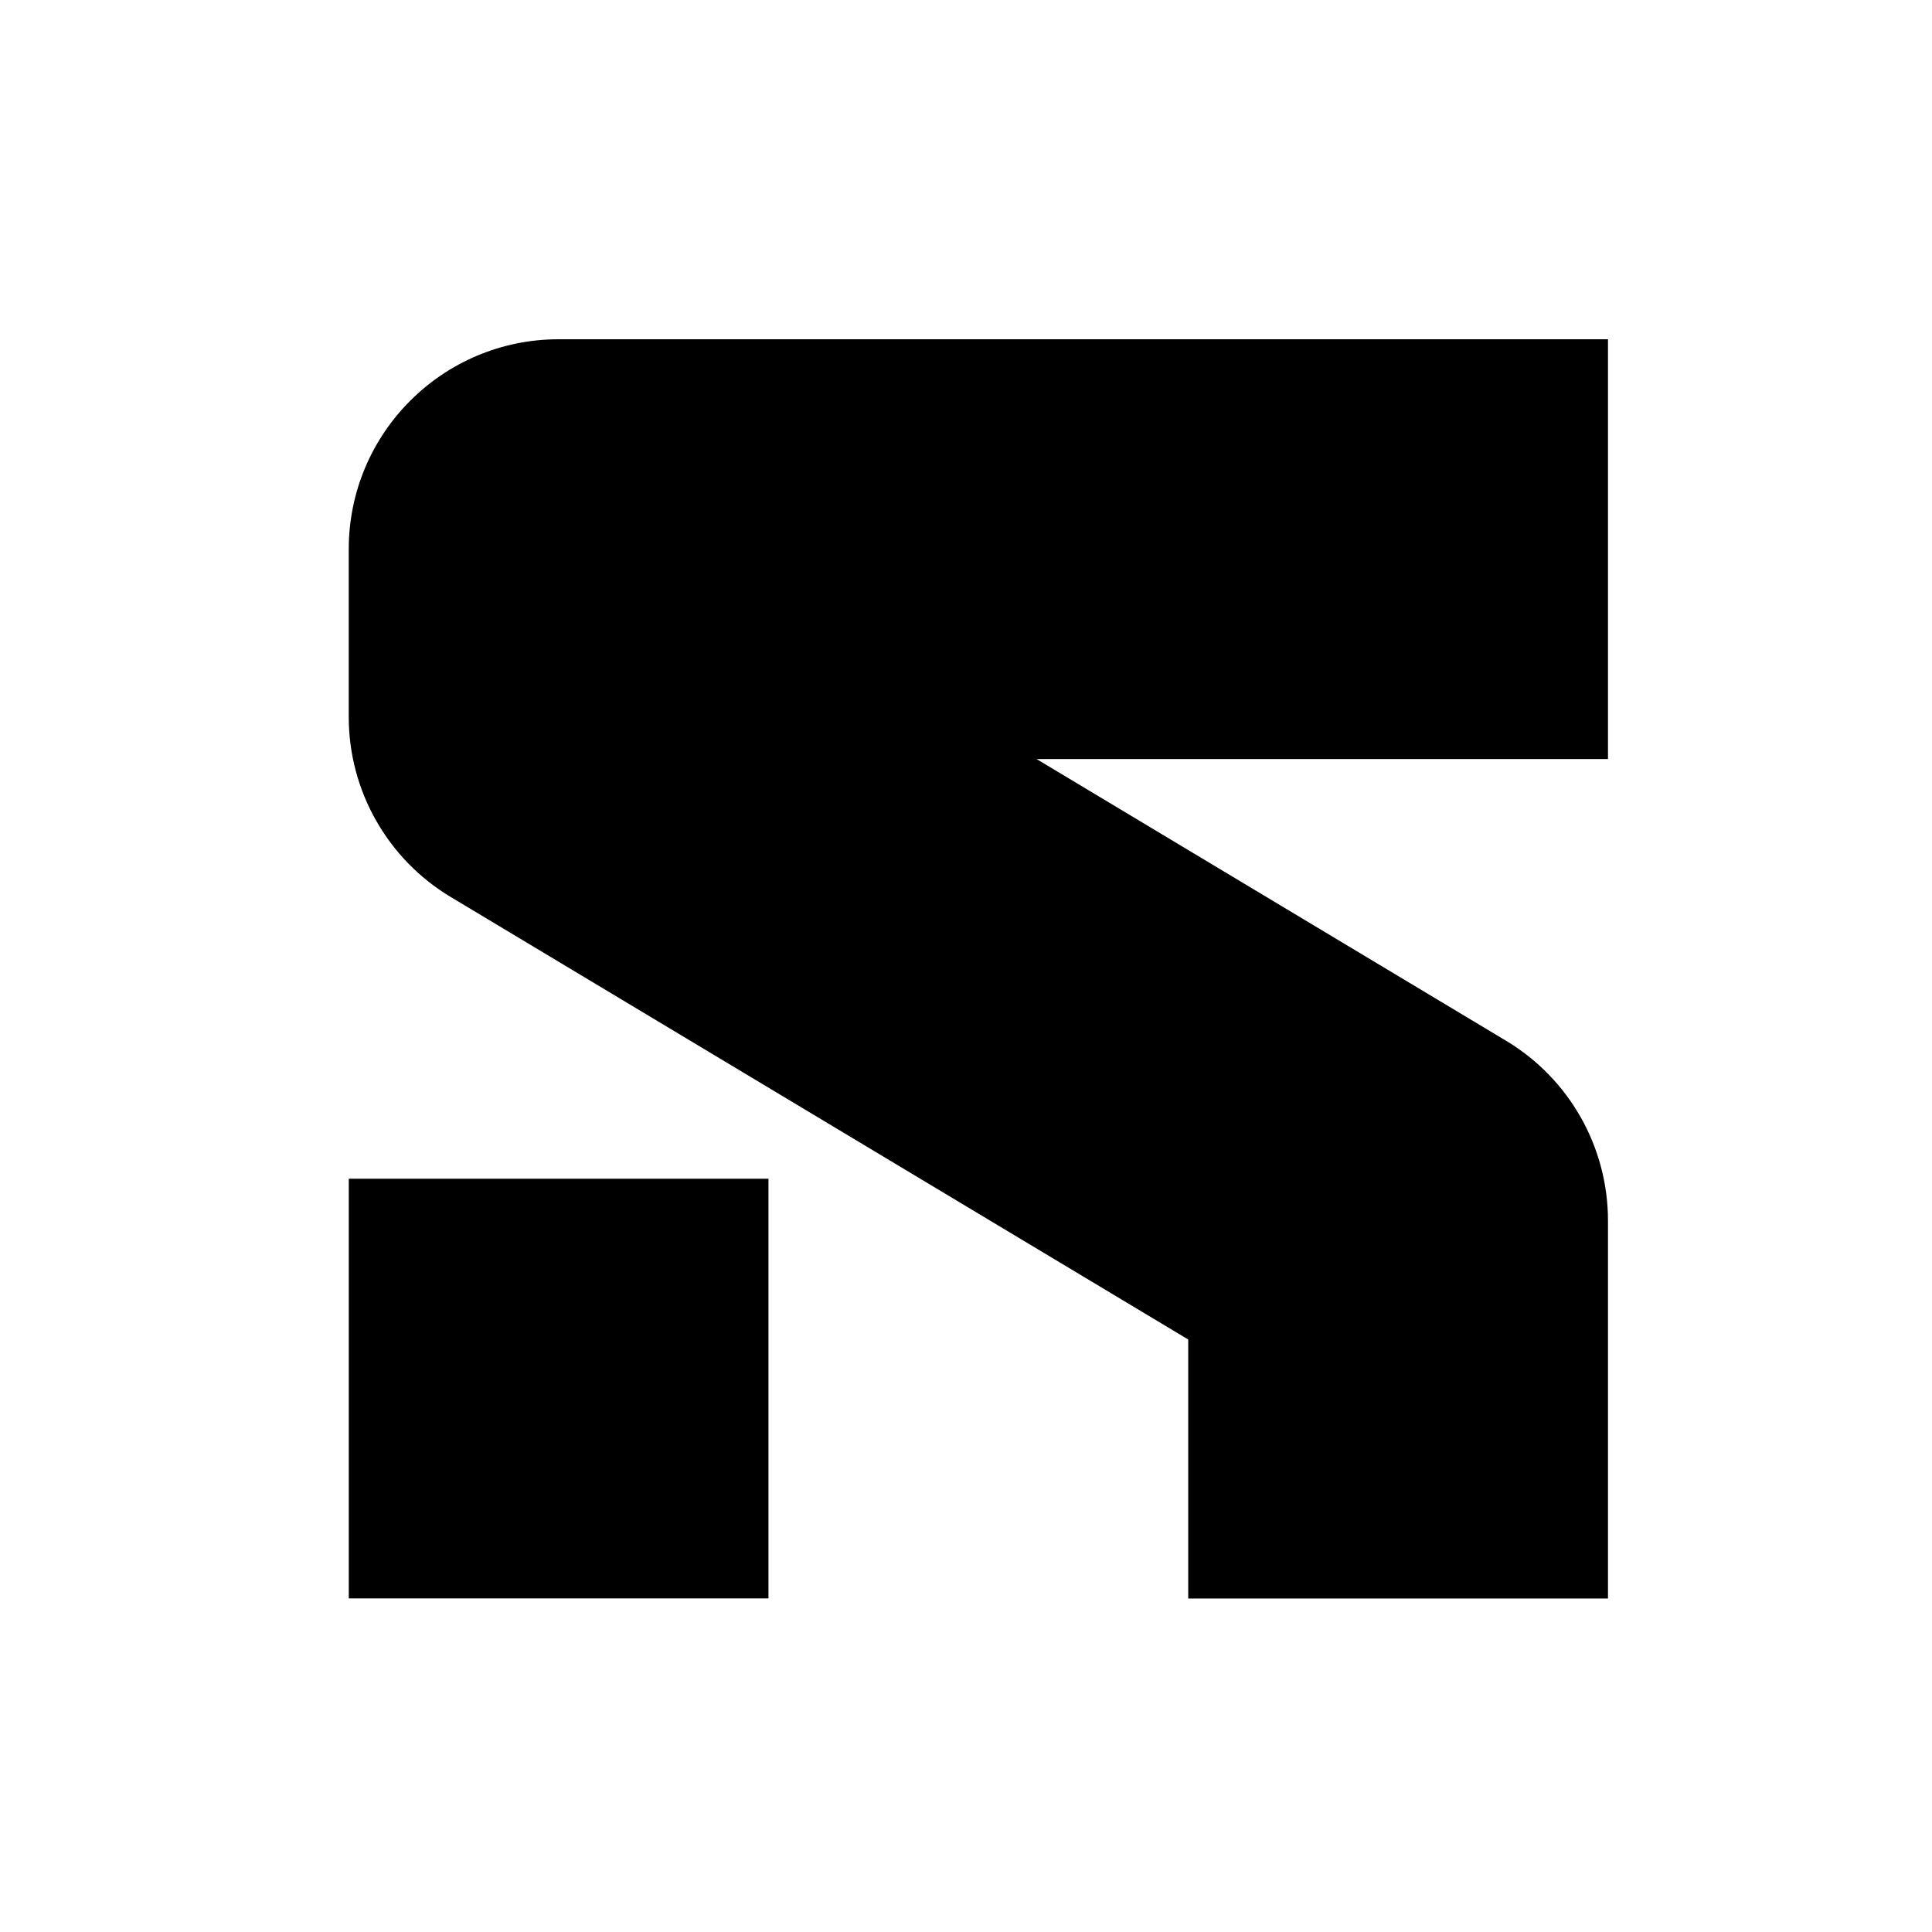 <?xml version="1.0" encoding="UTF-8"?>
<svg width="45px" height="45px" viewBox="0 0 45 45" version="1.1" xmlns="http://www.w3.org/2000/svg" xmlns:xlink="http://www.w3.org/1999/xlink">
    <title>envisioning-signals</title>
    <g id="envisioning-signals" stroke="none" fill="none" transform="translate(0.833, 0.567)" fill-rule="evenodd" stroke-width="1">
        <g id="Signals" transform="translate(7.29, 7.335)" fill="#000000">
            <polygon id="Fill-807" points="0.001 29.328 9.776 29.328 9.776 19.553 0.001 19.553"></polygon>
            <path d="M29.33,29.33 L19.553,29.33 L19.553,23.298 L2.374,12.99 C0.902,12.107 0,10.516 0,8.8 L0,4.889 C0,2.189 2.189,0 4.889,0 L29.33,0 L29.33,9.777 L16.02,9.777 L26.956,16.339 C28.429,17.222 29.33,18.813 29.33,20.532 L29.33,29.33 Z" id="Fill-809"></path>
        </g>
    </g>
</svg>